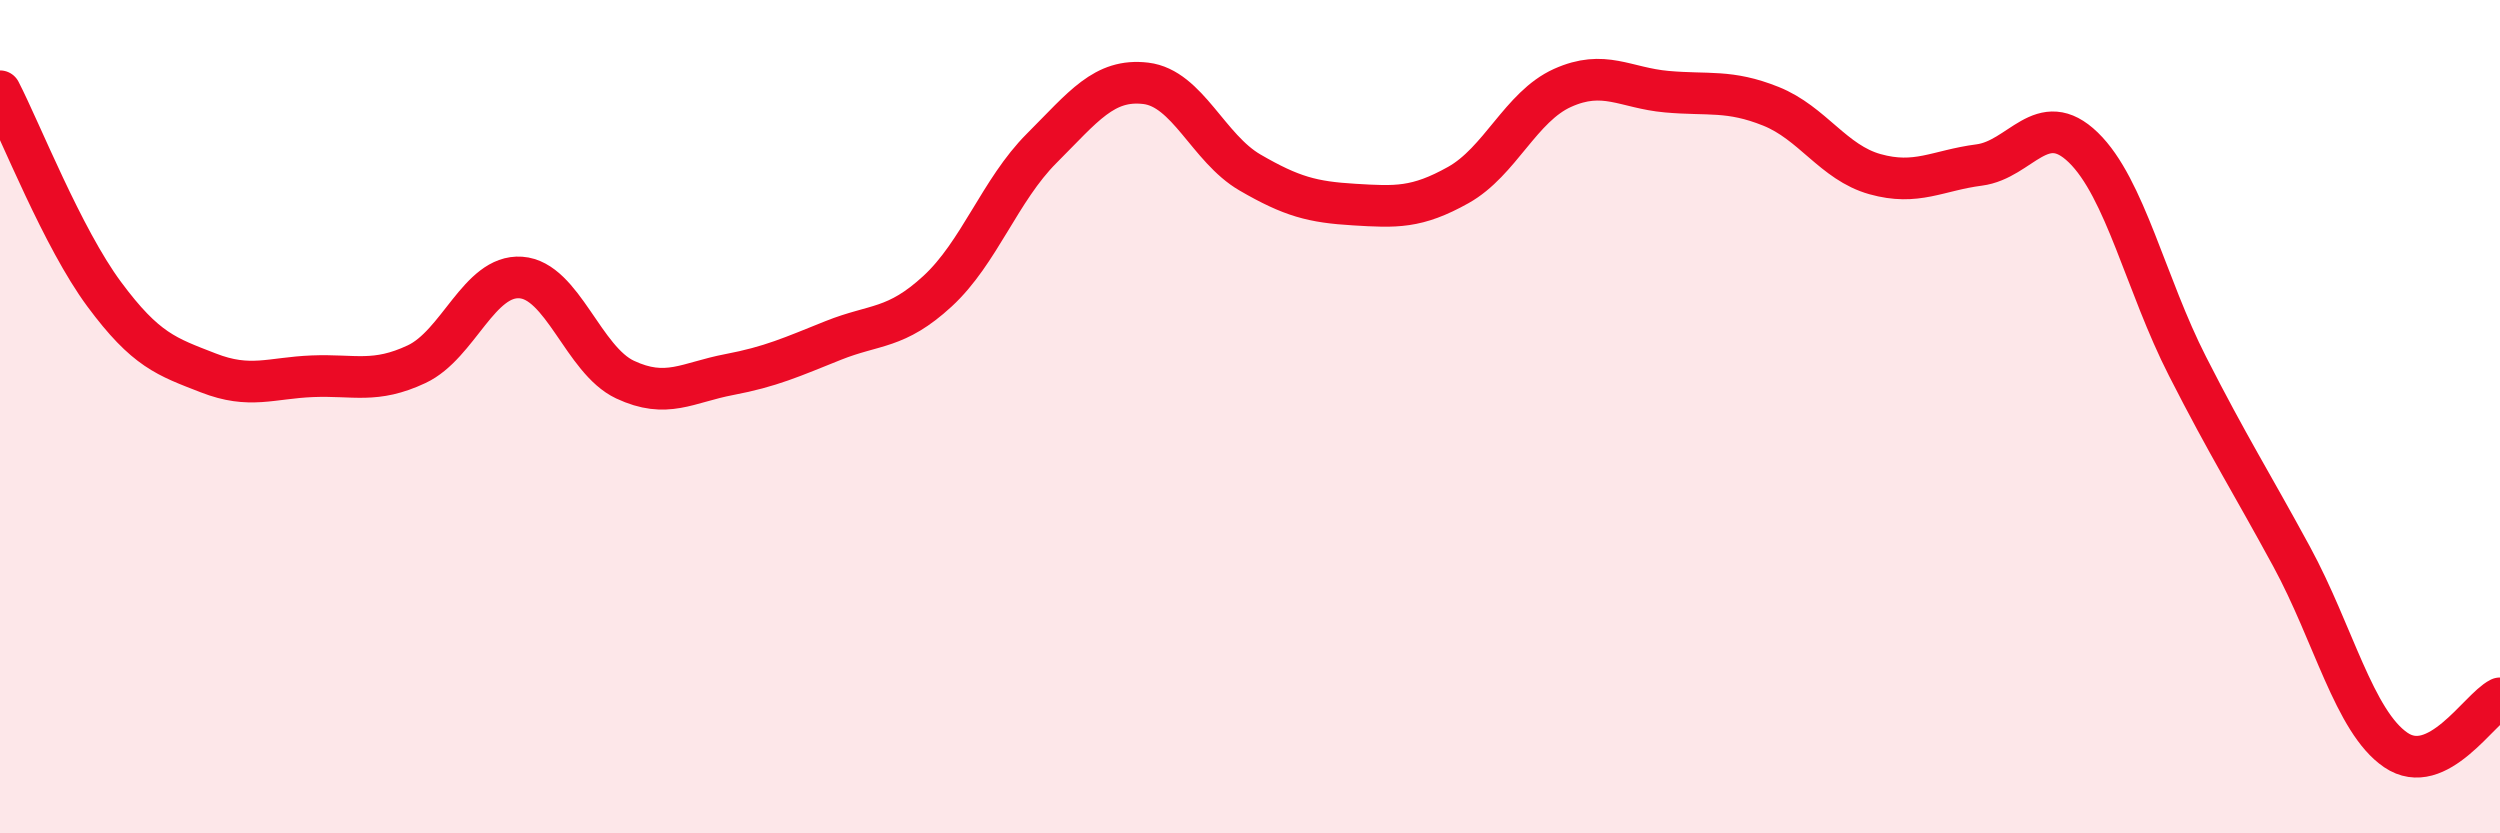 
    <svg width="60" height="20" viewBox="0 0 60 20" xmlns="http://www.w3.org/2000/svg">
      <path
        d="M 0,2.19 C 0.5,3.16 1.5,5.71 2.5,7.06 C 3.5,8.41 4,8.56 5,8.95 C 6,9.34 6.5,9.07 7.5,9.03 C 8.5,8.99 9,9.21 10,8.74 C 11,8.27 11.5,6.59 12.5,6.66 C 13.5,6.73 14,8.64 15,9.11 C 16,9.58 16.5,9.18 17.5,8.99 C 18.5,8.8 19,8.57 20,8.17 C 21,7.77 21.5,7.91 22.5,6.99 C 23.5,6.07 24,4.56 25,3.56 C 26,2.56 26.5,1.88 27.5,2 C 28.5,2.12 29,3.56 30,4.14 C 31,4.72 31.5,4.85 32.5,4.91 C 33.5,4.97 34,5 35,4.44 C 36,3.88 36.5,2.56 37.5,2.11 C 38.5,1.66 39,2.11 40,2.2 C 41,2.29 41.5,2.15 42.5,2.55 C 43.5,2.95 44,3.9 45,4.18 C 46,4.46 46.5,4.09 47.5,3.96 C 48.5,3.83 49,2.57 50,3.54 C 51,4.51 51.5,6.83 52.5,8.79 C 53.5,10.75 54,11.52 55,13.36 C 56,15.2 56.5,17.32 57.5,18 C 58.5,18.68 59.5,17.01 60,16.76L60 20L0 20Z"
        fill="#EB0A25"
        opacity="0.1"
        stroke-linecap="round"
        stroke-linejoin="round"
      />
      <path
        d="M 0,2.19 C 0.5,3.16 1.5,5.71 2.5,7.06 C 3.5,8.41 4,8.56 5,8.95 C 6,9.34 6.5,9.07 7.5,9.03 C 8.5,8.99 9,9.21 10,8.74 C 11,8.27 11.5,6.59 12.5,6.66 C 13.5,6.73 14,8.64 15,9.11 C 16,9.58 16.5,9.18 17.5,8.99 C 18.5,8.8 19,8.57 20,8.17 C 21,7.77 21.5,7.91 22.5,6.99 C 23.5,6.07 24,4.56 25,3.56 C 26,2.56 26.5,1.88 27.5,2 C 28.5,2.12 29,3.56 30,4.14 C 31,4.72 31.5,4.85 32.5,4.91 C 33.5,4.97 34,5 35,4.44 C 36,3.88 36.5,2.56 37.5,2.11 C 38.5,1.66 39,2.11 40,2.2 C 41,2.29 41.5,2.15 42.5,2.55 C 43.5,2.95 44,3.9 45,4.18 C 46,4.46 46.5,4.09 47.5,3.96 C 48.5,3.83 49,2.57 50,3.54 C 51,4.51 51.5,6.83 52.5,8.79 C 53.5,10.75 54,11.52 55,13.36 C 56,15.2 56.5,17.32 57.5,18 C 58.5,18.68 59.5,17.01 60,16.76"
        stroke="#EB0A25"
        stroke-width="1"
        fill="none"
        stroke-linecap="round"
        stroke-linejoin="round"
      />
    </svg>
  